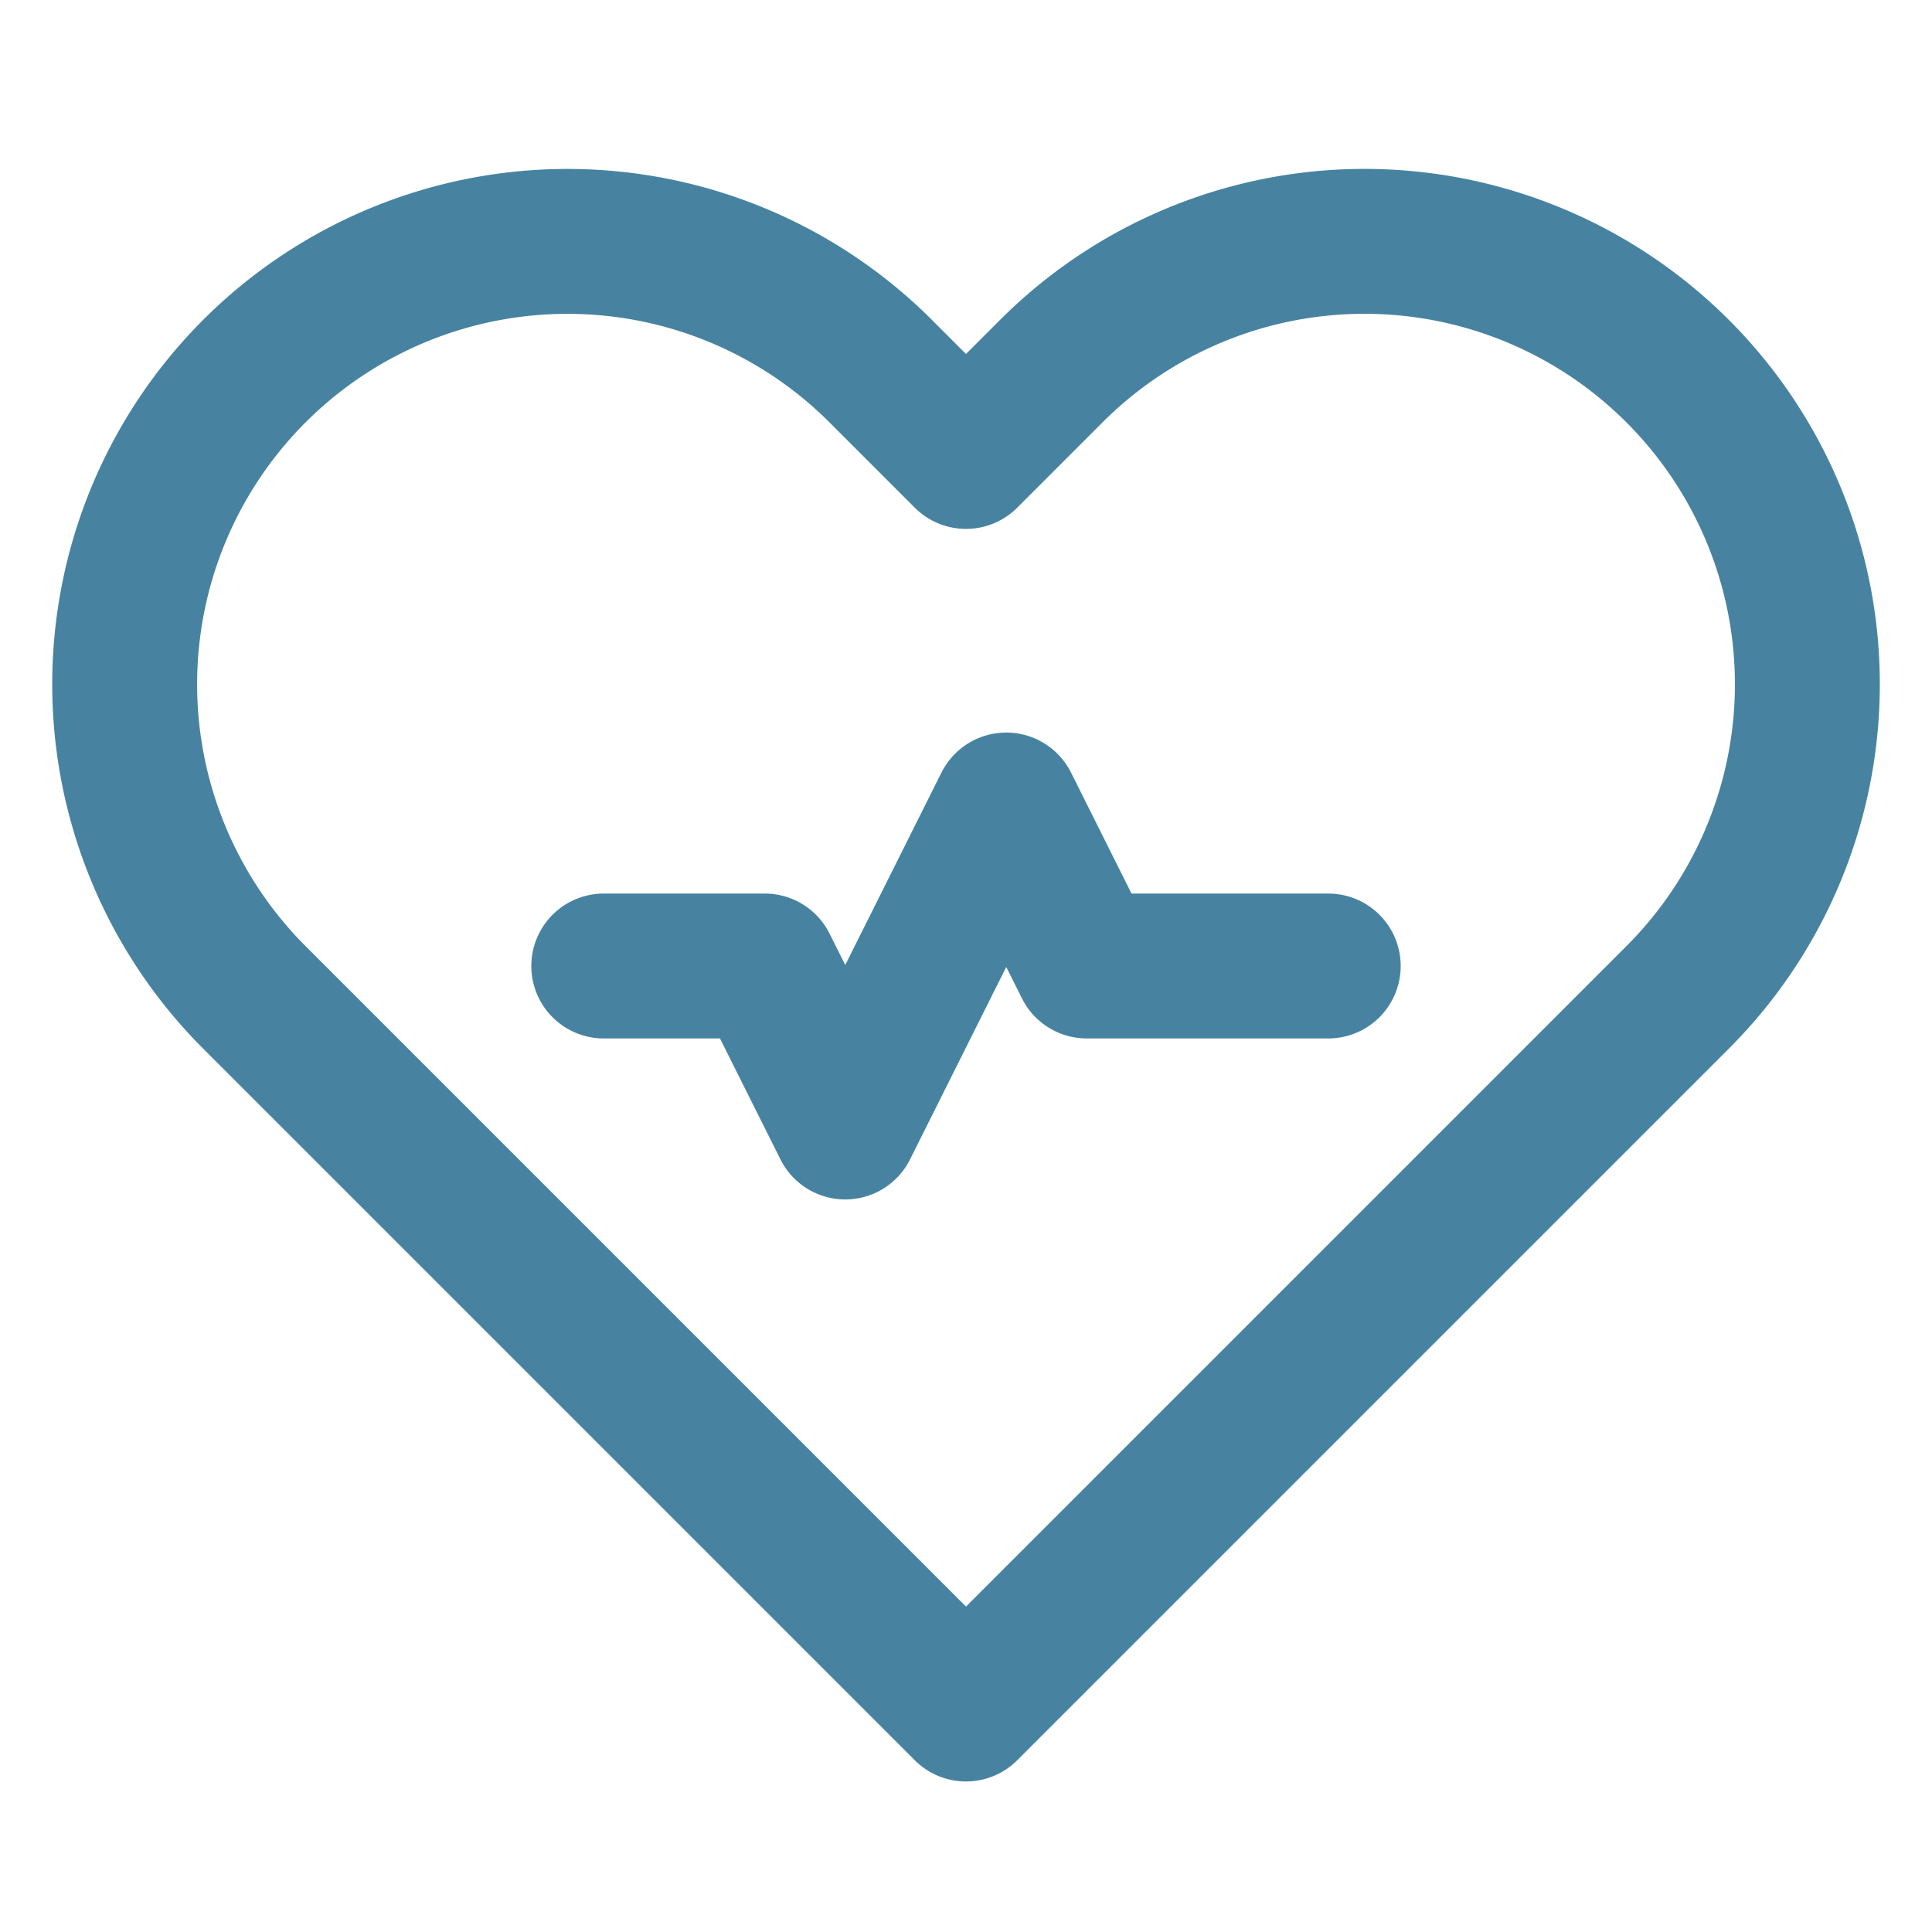 <svg xmlns="http://www.w3.org/2000/svg" width="128" height="128" viewBox="0 0 24 24" fill="none" stroke="#4783a1" stroke-width="1.8" stroke-linecap="round" stroke-linejoin="round" role="img" aria-label="Holistic Health Icon">
  <path d="M20.84 4.61a5.5 5.5 0 0 0-7.78 0L12 5.67l-1.06-1.06a5.5 5.5 0 1 0-7.78 7.78l1.06 1.06L12 21.23l7.78-7.78 1.06-1.06a5.5 5.5 0 0 0 0-7.78z"/>
  <path d="M7.5 12h2l1 2 2-4 1 2h3"/>
</svg>
